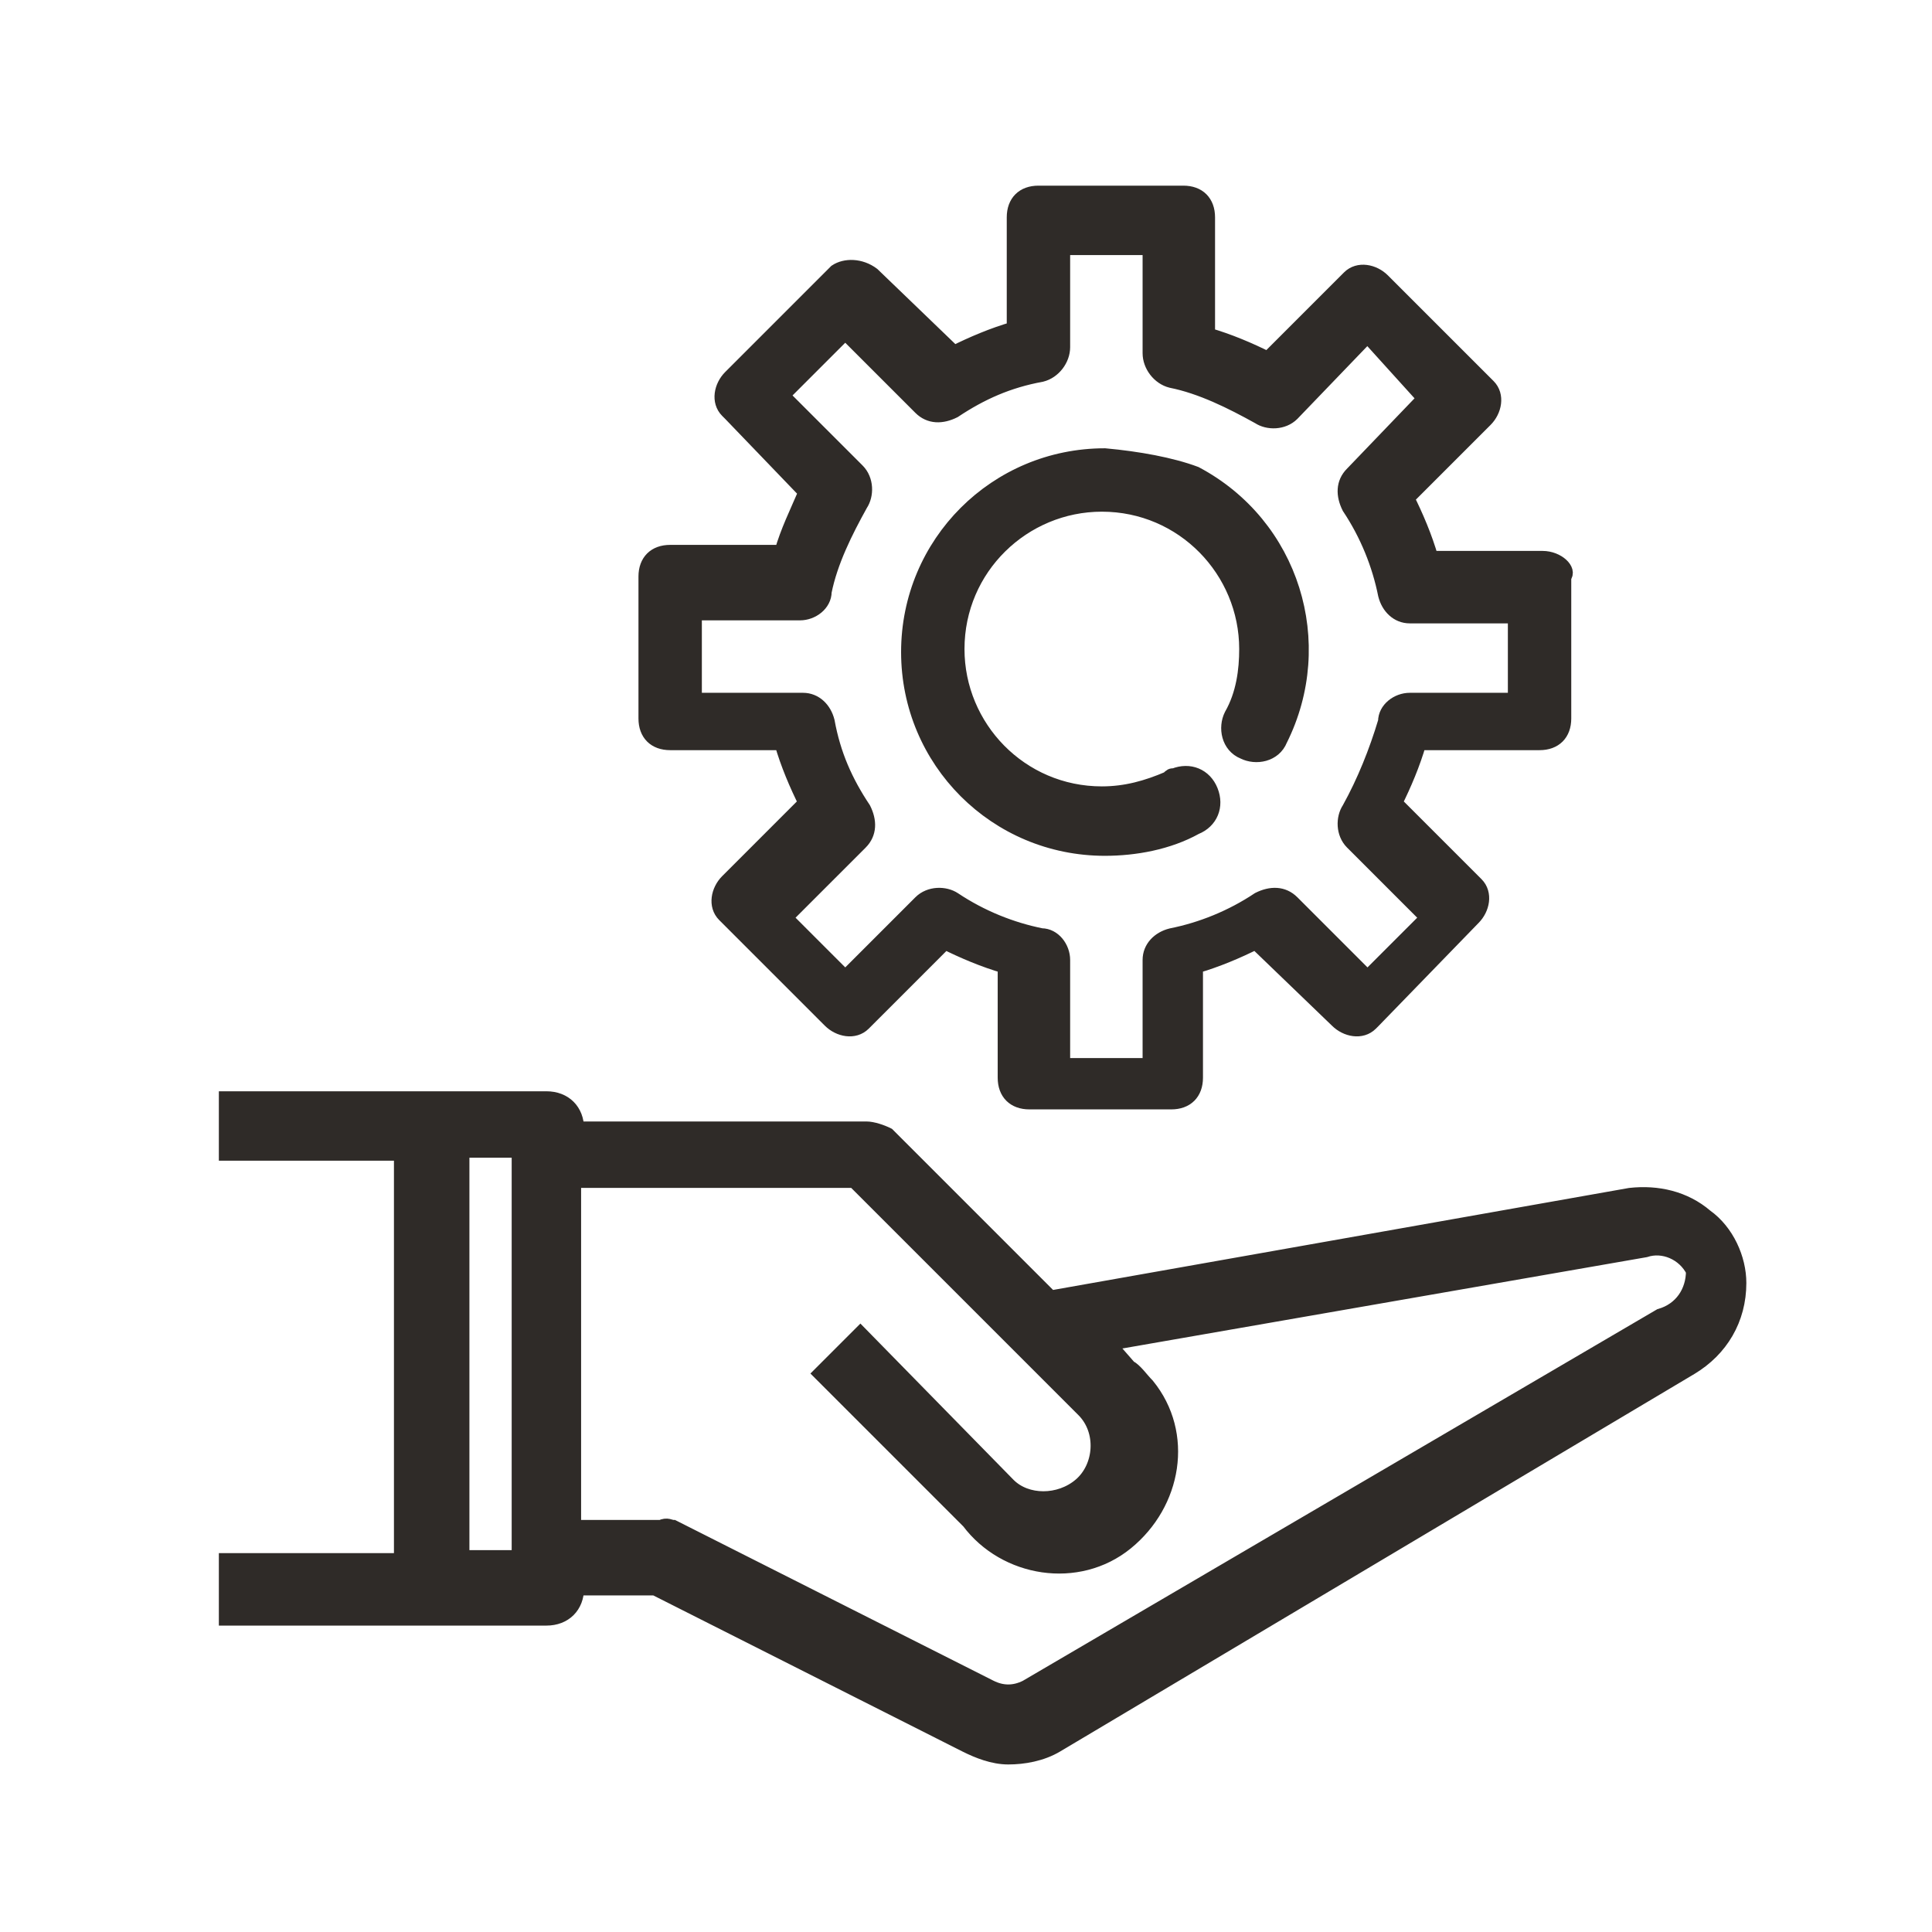 <?xml version="1.0" encoding="utf-8"?>
<!-- Generator: Adobe Illustrator 24.3.0, SVG Export Plug-In . SVG Version: 6.00 Build 0)  -->
<svg version="1.1" id="Layer_1" xmlns="http://www.w3.org/2000/svg" xmlns:xlink="http://www.w3.org/1999/xlink" x="0px" y="0px"
	 viewBox="0 0 64 64" style="enable-background:new 0 0 64 64;" xml:space="preserve">
<style type="text/css">
	.st0{fill:#2F2B28;stroke:#2F2B28;stroke-width:0.5;}
</style>
<g id="Layer_1-2">
	<path class="st0" d="M56.5,40.3c-0.7-0.6-1.6-0.8-2.5-0.7l-19.2,3.4l-5.4-5.4c-0.2-0.1-0.5-0.2-0.7-0.2h-9.6c0-0.6-0.4-1-1-1H7.5
		v1.8h5.8v13.5H7.5v1.9h10.6c0.6,0,1-0.4,1-1h2.6l10.3,5.2c0.4,0.2,0.9,0.4,1.4,0.4c0.5,0,1.1-0.1,1.6-0.4L56,45.3
		c1-0.6,1.6-1.6,1.6-2.8C57.6,41.7,57.2,40.8,56.5,40.3L56.5,40.3z M17.2,51.6h-1.9V38.1h1.9V51.6z M55,43.6L34,55.9
		c-0.4,0.2-0.8,0.2-1.2,0l-10.5-5.3c-0.1,0-0.2-0.1-0.4,0h-2.9V39.1h9.3l7.6,7.6c0.7,0.7,0.6,1.9-0.1,2.5c-0.7,0.6-1.8,0.6-2.4,0
		l0,0l-4.9-5l-1.3,1.3l4.9,4.9c1.2,1.6,3.6,2,5.2,0.7s2-3.6,0.7-5.2c-0.2-0.2-0.4-0.5-0.6-0.6l-0.7-0.8l17.8-3.1
		c0.6-0.2,1.3,0.1,1.6,0.7C56.1,42.8,55.7,43.4,55,43.6L55,43.6z"/>
</g>
<path class="st0" d="M36.6,15.1c-3.6,0-6.5,2.9-6.5,6.5s2.9,6.5,6.5,6.5c1,0,2.1-0.2,3-0.7c0.5-0.2,0.7-0.7,0.5-1.2
	c-0.2-0.5-0.7-0.7-1.2-0.5c-0.1,0-0.1,0-0.2,0.1l0,0c-0.7,0.3-1.4,0.5-2.2,0.5c-2.7,0-4.8-2.2-4.8-4.8c0-2.7,2.2-4.8,4.8-4.8
	c2.7,0,4.8,2.2,4.8,4.8c0,0.7-0.1,1.5-0.5,2.2c-0.2,0.4-0.1,1,0.4,1.2c0.4,0.2,1,0.1,1.2-0.4c1.6-3.2,0.4-7.1-2.8-8.8
	C38.8,15.4,37.7,15.2,36.6,15.1z"/>
<path class="st0" d="M51.1,18.5h-3.7c-0.2-0.7-0.5-1.4-0.8-2l2.6-2.6c0.3-0.3,0.4-0.8,0.1-1.1c0,0,0,0-0.1-0.1l0,0l-3.4-3.4
	c-0.3-0.3-0.8-0.4-1.1-0.1c0,0,0,0-0.1,0.1l0,0l-2.6,2.6c-0.6-0.3-1.3-0.6-2-0.8V7.2c0-0.5-0.3-0.8-0.8-0.8c0,0-0.1,0-0.1,0h-4.7
	c-0.5,0-0.8,0.3-0.8,0.8c0,0,0,0,0,0v3.7c-0.7,0.2-1.4,0.5-2,0.8l-2.7-2.6C28.5,8.8,28,8.8,27.7,9c0,0,0,0-0.1,0.1l0,0l-3.4,3.4
	c-0.3,0.3-0.4,0.8-0.1,1.1c0,0,0,0,0.1,0.1l0,0l2.5,2.6c-0.3,0.7-0.6,1.3-0.8,2h-3.7c-0.5,0-0.8,0.3-0.8,0.8c0,0,0,0,0,0v4.7
	c0,0.5,0.3,0.8,0.8,0.8c0,0,0,0,0,0h3.7c0.2,0.7,0.5,1.4,0.8,2l-2.6,2.6c-0.3,0.3-0.4,0.8-0.1,1.1c0,0,0,0,0.1,0.1l3.4,3.4
	c0.3,0.3,0.8,0.4,1.1,0.1c0,0,0,0,0.1-0.1l0,0l2.6-2.6c0.6,0.3,1.3,0.6,2,0.8v3.7c0,0.5,0.3,0.8,0.8,0.8c0,0,0,0,0,0h4.7
	c0.5,0,0.8-0.3,0.8-0.8c0,0,0,0,0,0v-3.7c0.7-0.2,1.4-0.5,2-0.8l2.7,2.6c0.3,0.3,0.8,0.4,1.1,0.1c0,0,0,0,0.1-0.1l0,0l3.3-3.4
	c0.3-0.3,0.4-0.8,0.1-1.1c0,0,0,0-0.1-0.1l-2.6-2.6c0.3-0.6,0.6-1.3,0.8-2H51c0.5,0,0.8-0.3,0.8-0.8c0,0,0,0,0,0v-4.7
	C52,18.9,51.6,18.5,51.1,18.5L51.1,18.5z M50.2,23.2h-3.5c-0.4,0-0.8,0.3-0.8,0.7c-0.3,1-0.7,2-1.2,2.9c-0.2,0.3-0.2,0.8,0.1,1.1
	l2.5,2.5l-2,2l-2.5-2.5c-0.3-0.3-0.7-0.3-1.1-0.1c-0.9,0.6-1.9,1-2.9,1.2c-0.4,0.1-0.7,0.4-0.7,0.8v3.5h-2.9v-3.5
	c0-0.4-0.3-0.8-0.7-0.8c-1-0.2-2-0.6-2.9-1.2c-0.3-0.2-0.8-0.2-1.1,0.1L28,32.4l-2-2l2.5-2.5c0.3-0.3,0.3-0.7,0.1-1.1
	c-0.6-0.9-1-1.8-1.2-2.9c-0.1-0.4-0.4-0.7-0.8-0.7H23v-2.9h3.5c0.4,0,0.8-0.3,0.8-0.7c0.2-1,0.7-2,1.2-2.9c0.2-0.3,0.2-0.8-0.1-1.1
	l-2.5-2.5L28,11l2.5,2.5c0.3,0.3,0.7,0.3,1.1,0.1c0.9-0.6,1.8-1,2.9-1.2c0.4-0.1,0.7-0.5,0.7-0.9V8.2h2.9v3.5c0,0.4,0.3,0.8,0.7,0.9
	c1,0.2,2,0.7,2.9,1.2c0.3,0.2,0.8,0.2,1.1-0.1l2.5-2.6l1.9,2.1l-2.4,2.5c-0.3,0.3-0.3,0.7-0.1,1.1c0.6,0.9,1,1.9,1.2,2.9
	c0.1,0.4,0.4,0.7,0.8,0.7h3.5V23.2z"/>
</svg>
